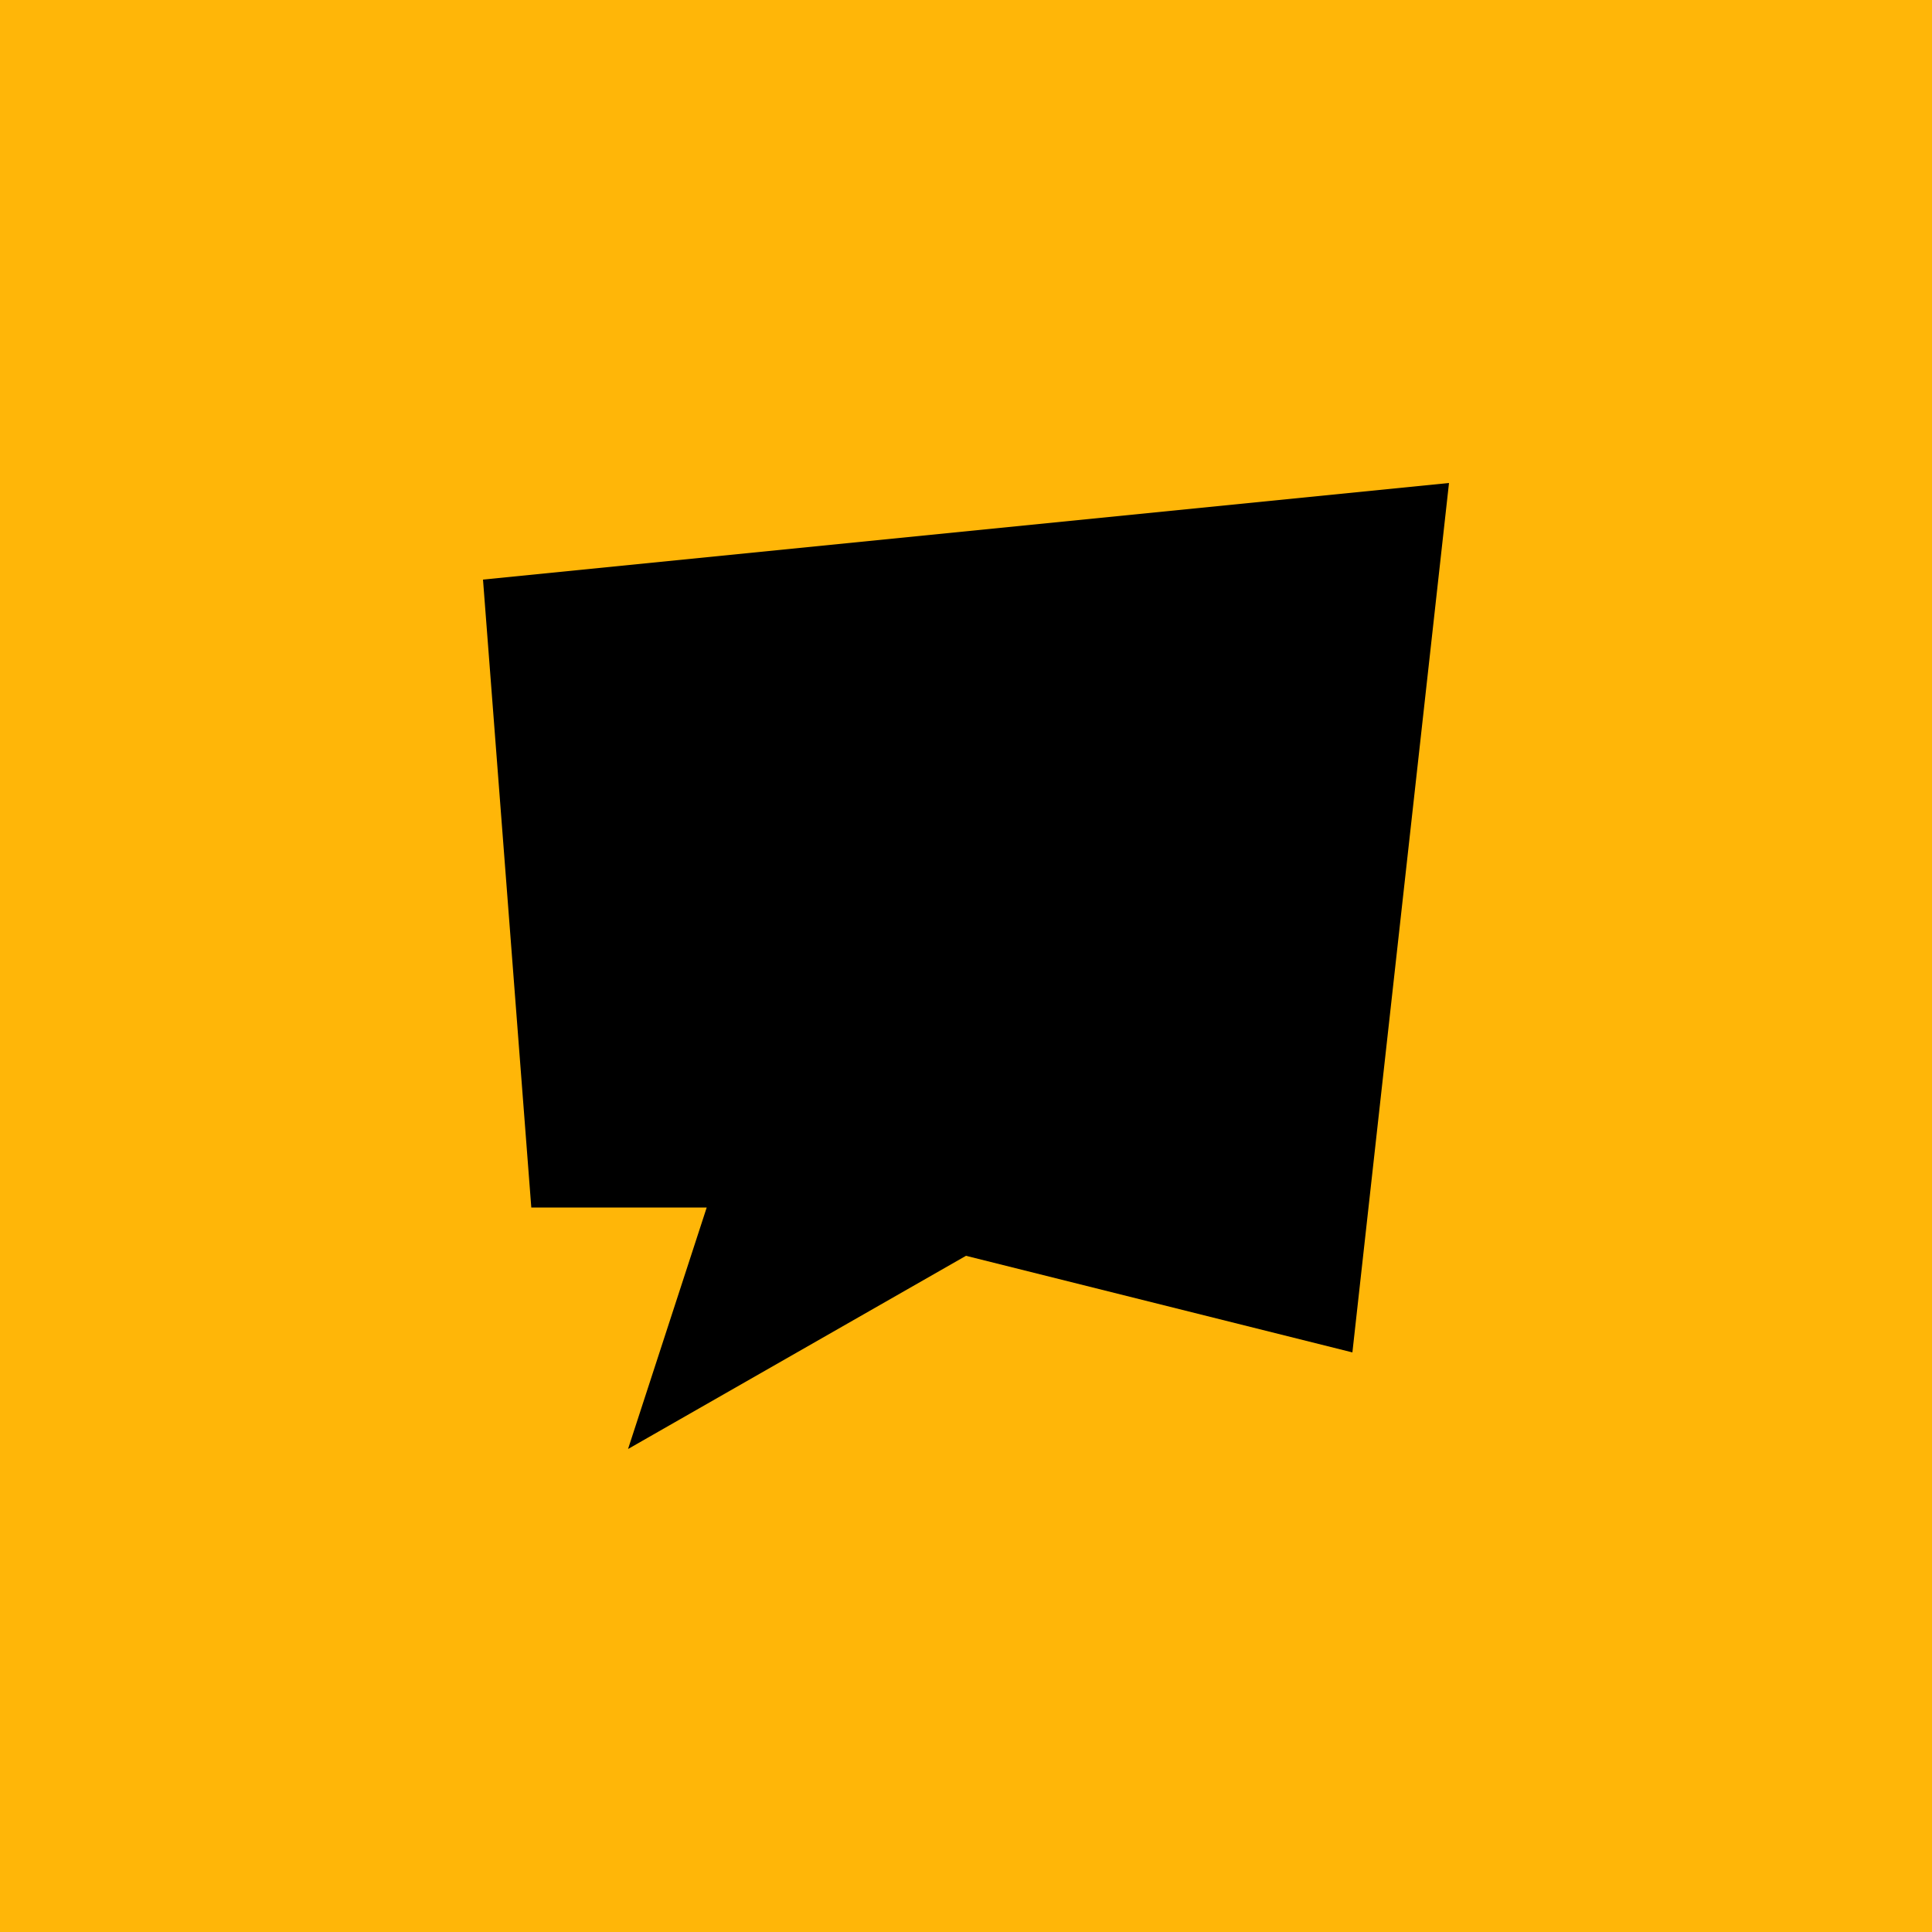<svg width="200" height="200" viewBox="0 0 200 200" fill="none" xmlns="http://www.w3.org/2000/svg">
<rect width="200" height="200" fill="#FFB608"/>
<path d="M150 50L140 140L100 130L65.015 150L73.158 125H55L50 60L150 50Z" fill="black"/>
</svg>
